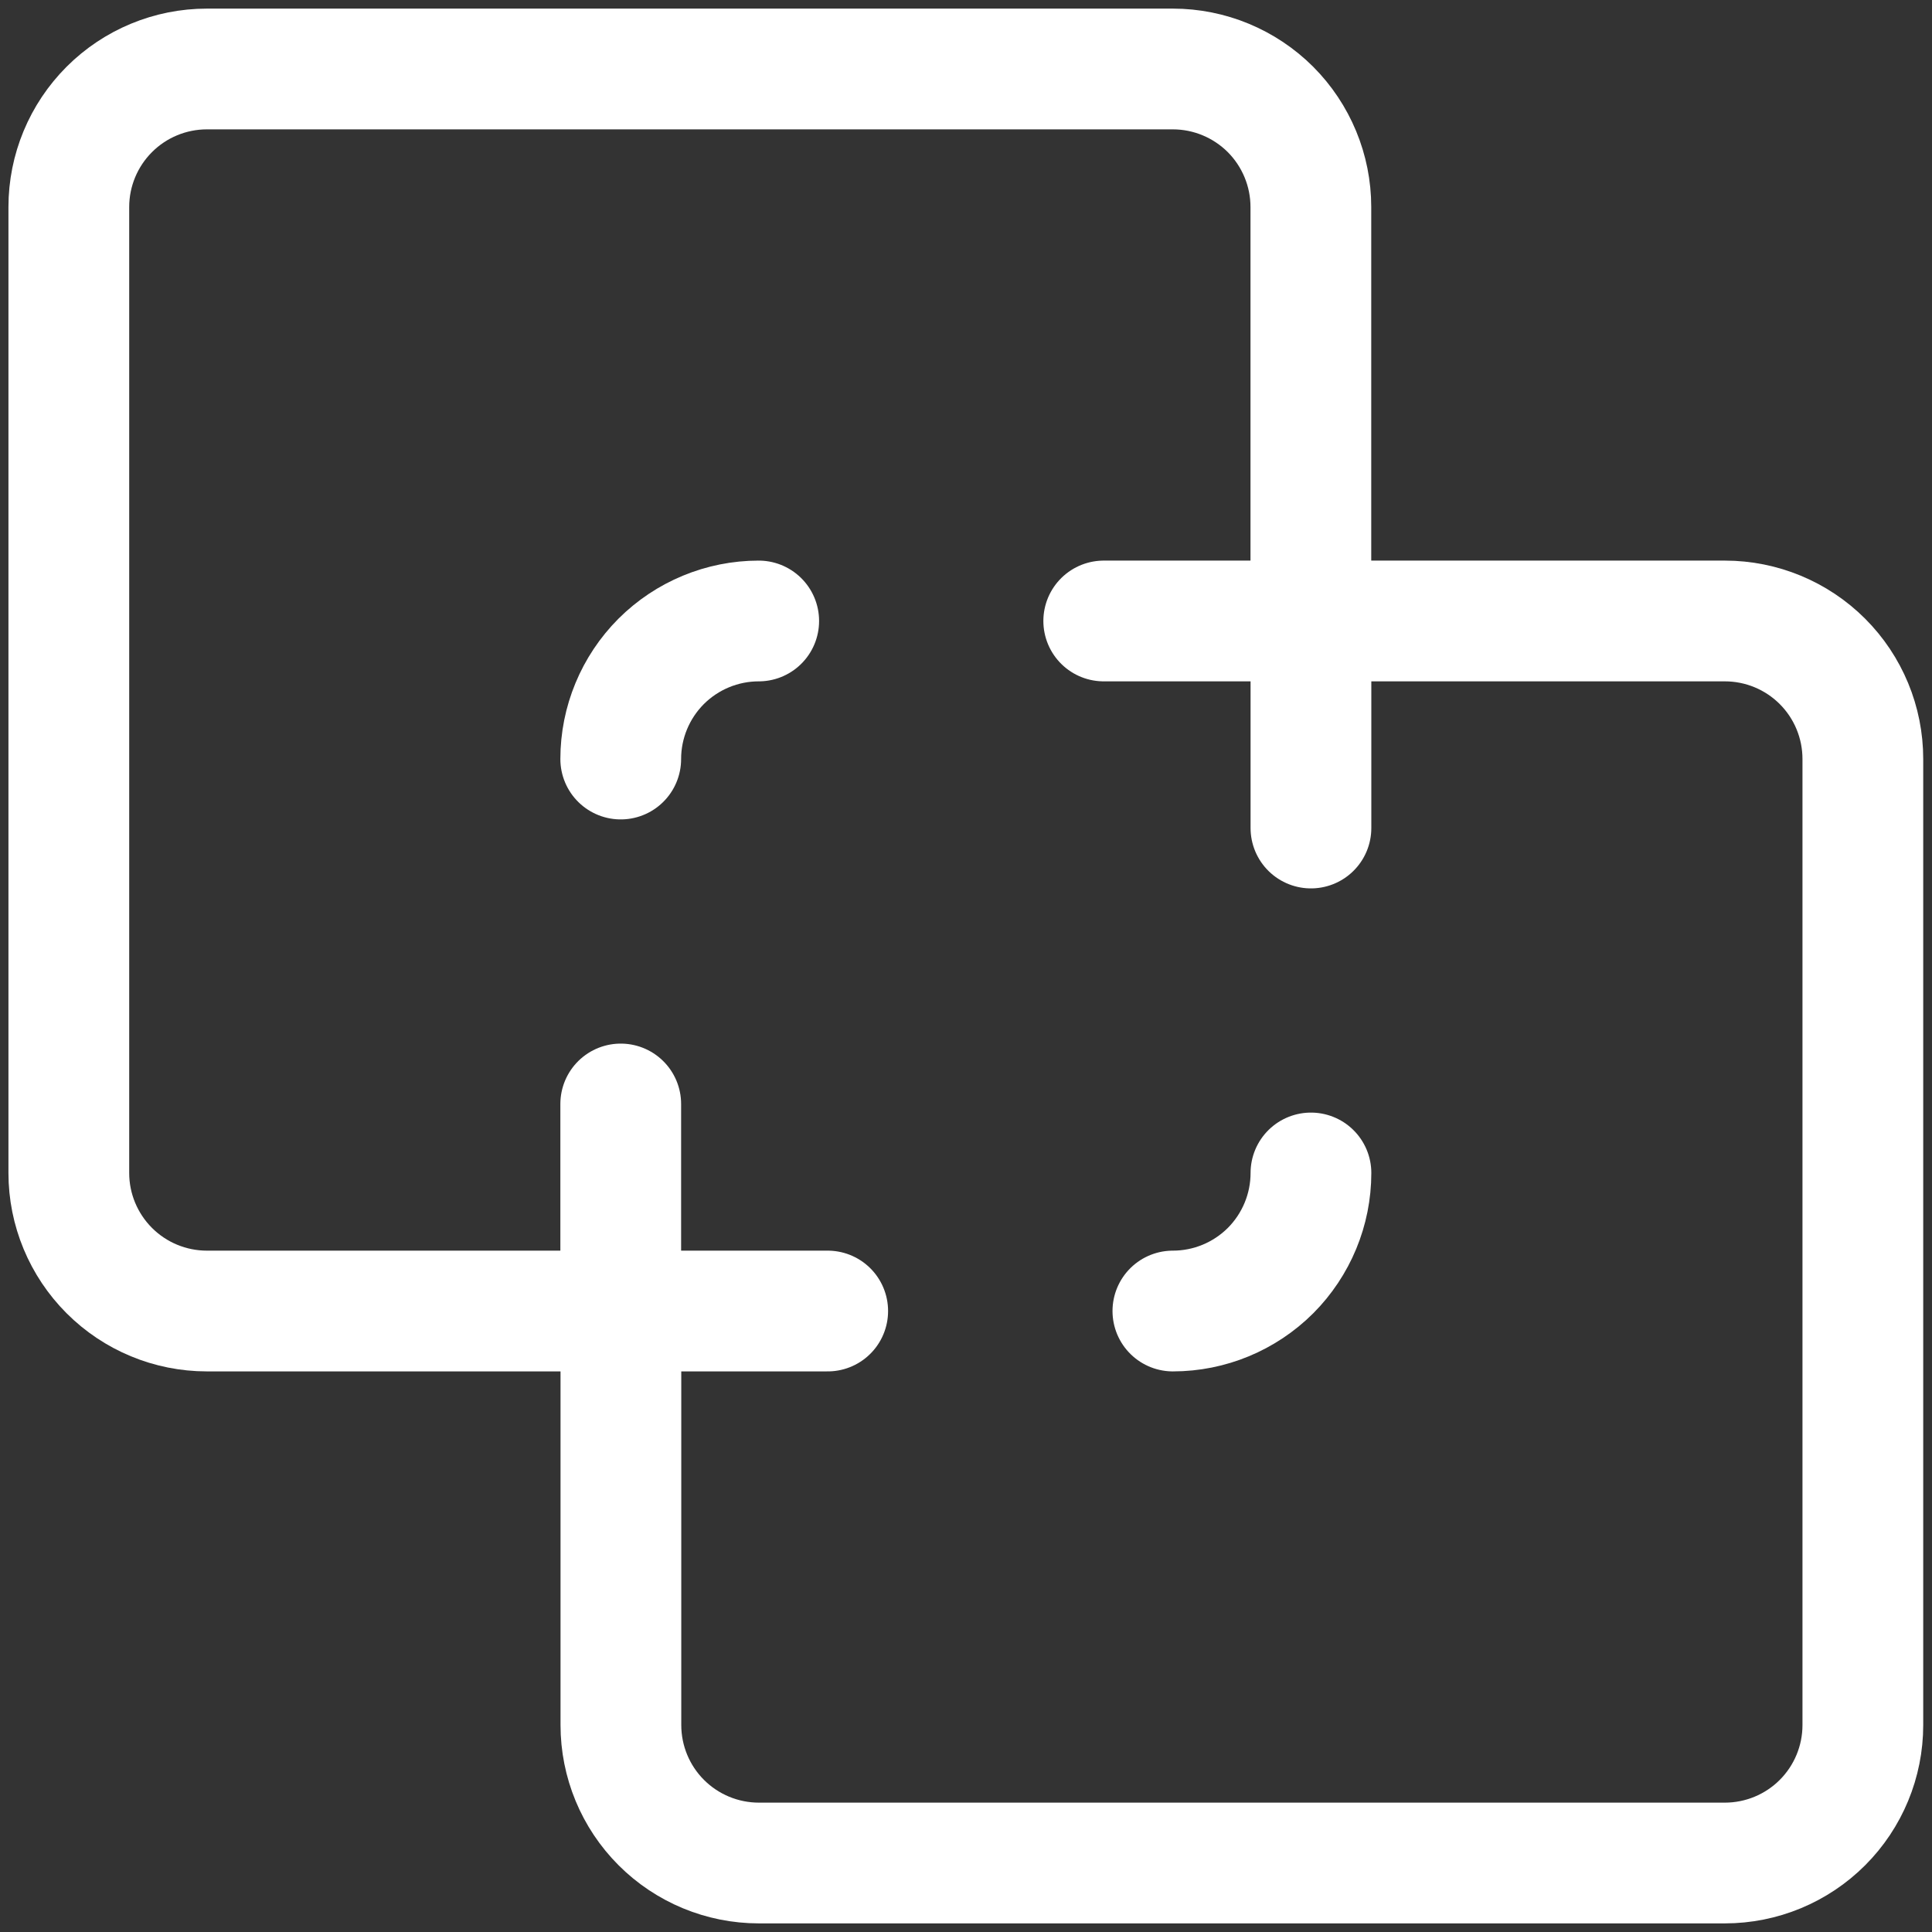 <svg width="24" height="24" viewBox="0 0 24 24" fill="none" xmlns="http://www.w3.org/2000/svg">
<rect x="0" y="0" width="24" height="24" fill="#333333" stroke="none"/>
<g clip-path="url(#clip0_217_1200)">
<path d="M14.57 16.286C15.025 16.286 15.461 16.105 15.783 15.784C16.104 15.462 16.285 15.026 16.285 14.571" stroke="white" stroke-width="1.5" stroke-linecap="round" stroke-linejoin="round"/>
<path d="M7.711 16.286H10.282" stroke="white" stroke-width="1.5" stroke-linecap="round" stroke-linejoin="round"/>
<path d="M16.285 7.714V10.286" stroke="white" stroke-width="1.5" stroke-linecap="round" stroke-linejoin="round"/>
<path d="M9.425 7.714C8.971 7.714 8.535 7.895 8.213 8.216C7.892 8.538 7.711 8.974 7.711 9.429" stroke="white" stroke-width="1.5" stroke-linecap="round" stroke-linejoin="round"/>
<path d="M0.855 2.571C0.855 2.117 1.036 1.681 1.358 1.359C1.679 1.038 2.115 0.857 2.57 0.857H14.57C15.024 0.857 15.46 1.038 15.782 1.359C16.103 1.681 16.284 2.117 16.284 2.571V7.714H21.427C21.882 7.714 22.318 7.895 22.639 8.216C22.961 8.538 23.141 8.974 23.141 9.429V21.429C23.141 21.883 22.961 22.319 22.639 22.641C22.318 22.962 21.882 23.143 21.427 23.143H9.427C8.972 23.143 8.536 22.962 8.215 22.641C7.893 22.319 7.713 21.883 7.713 21.429V16.286H2.57C2.115 16.286 1.679 16.105 1.358 15.784C1.036 15.462 0.855 15.026 0.855 14.572V2.571Z" stroke="white" stroke-width="1.5" stroke-linecap="round" stroke-linejoin="round"/>
<path d="M13.711 7.714H16.282" stroke="white" stroke-width="1.5" stroke-linecap="round" stroke-linejoin="round"/>
<path d="M7.711 13.714V16.286" stroke="white" stroke-width="1.5" stroke-linecap="round" stroke-linejoin="round"/>
</g>
<defs>
<clipPath id="clip0_217_1200">
<rect width="24" height="24" fill="white"/>
</clipPath>
</defs>
</svg>
